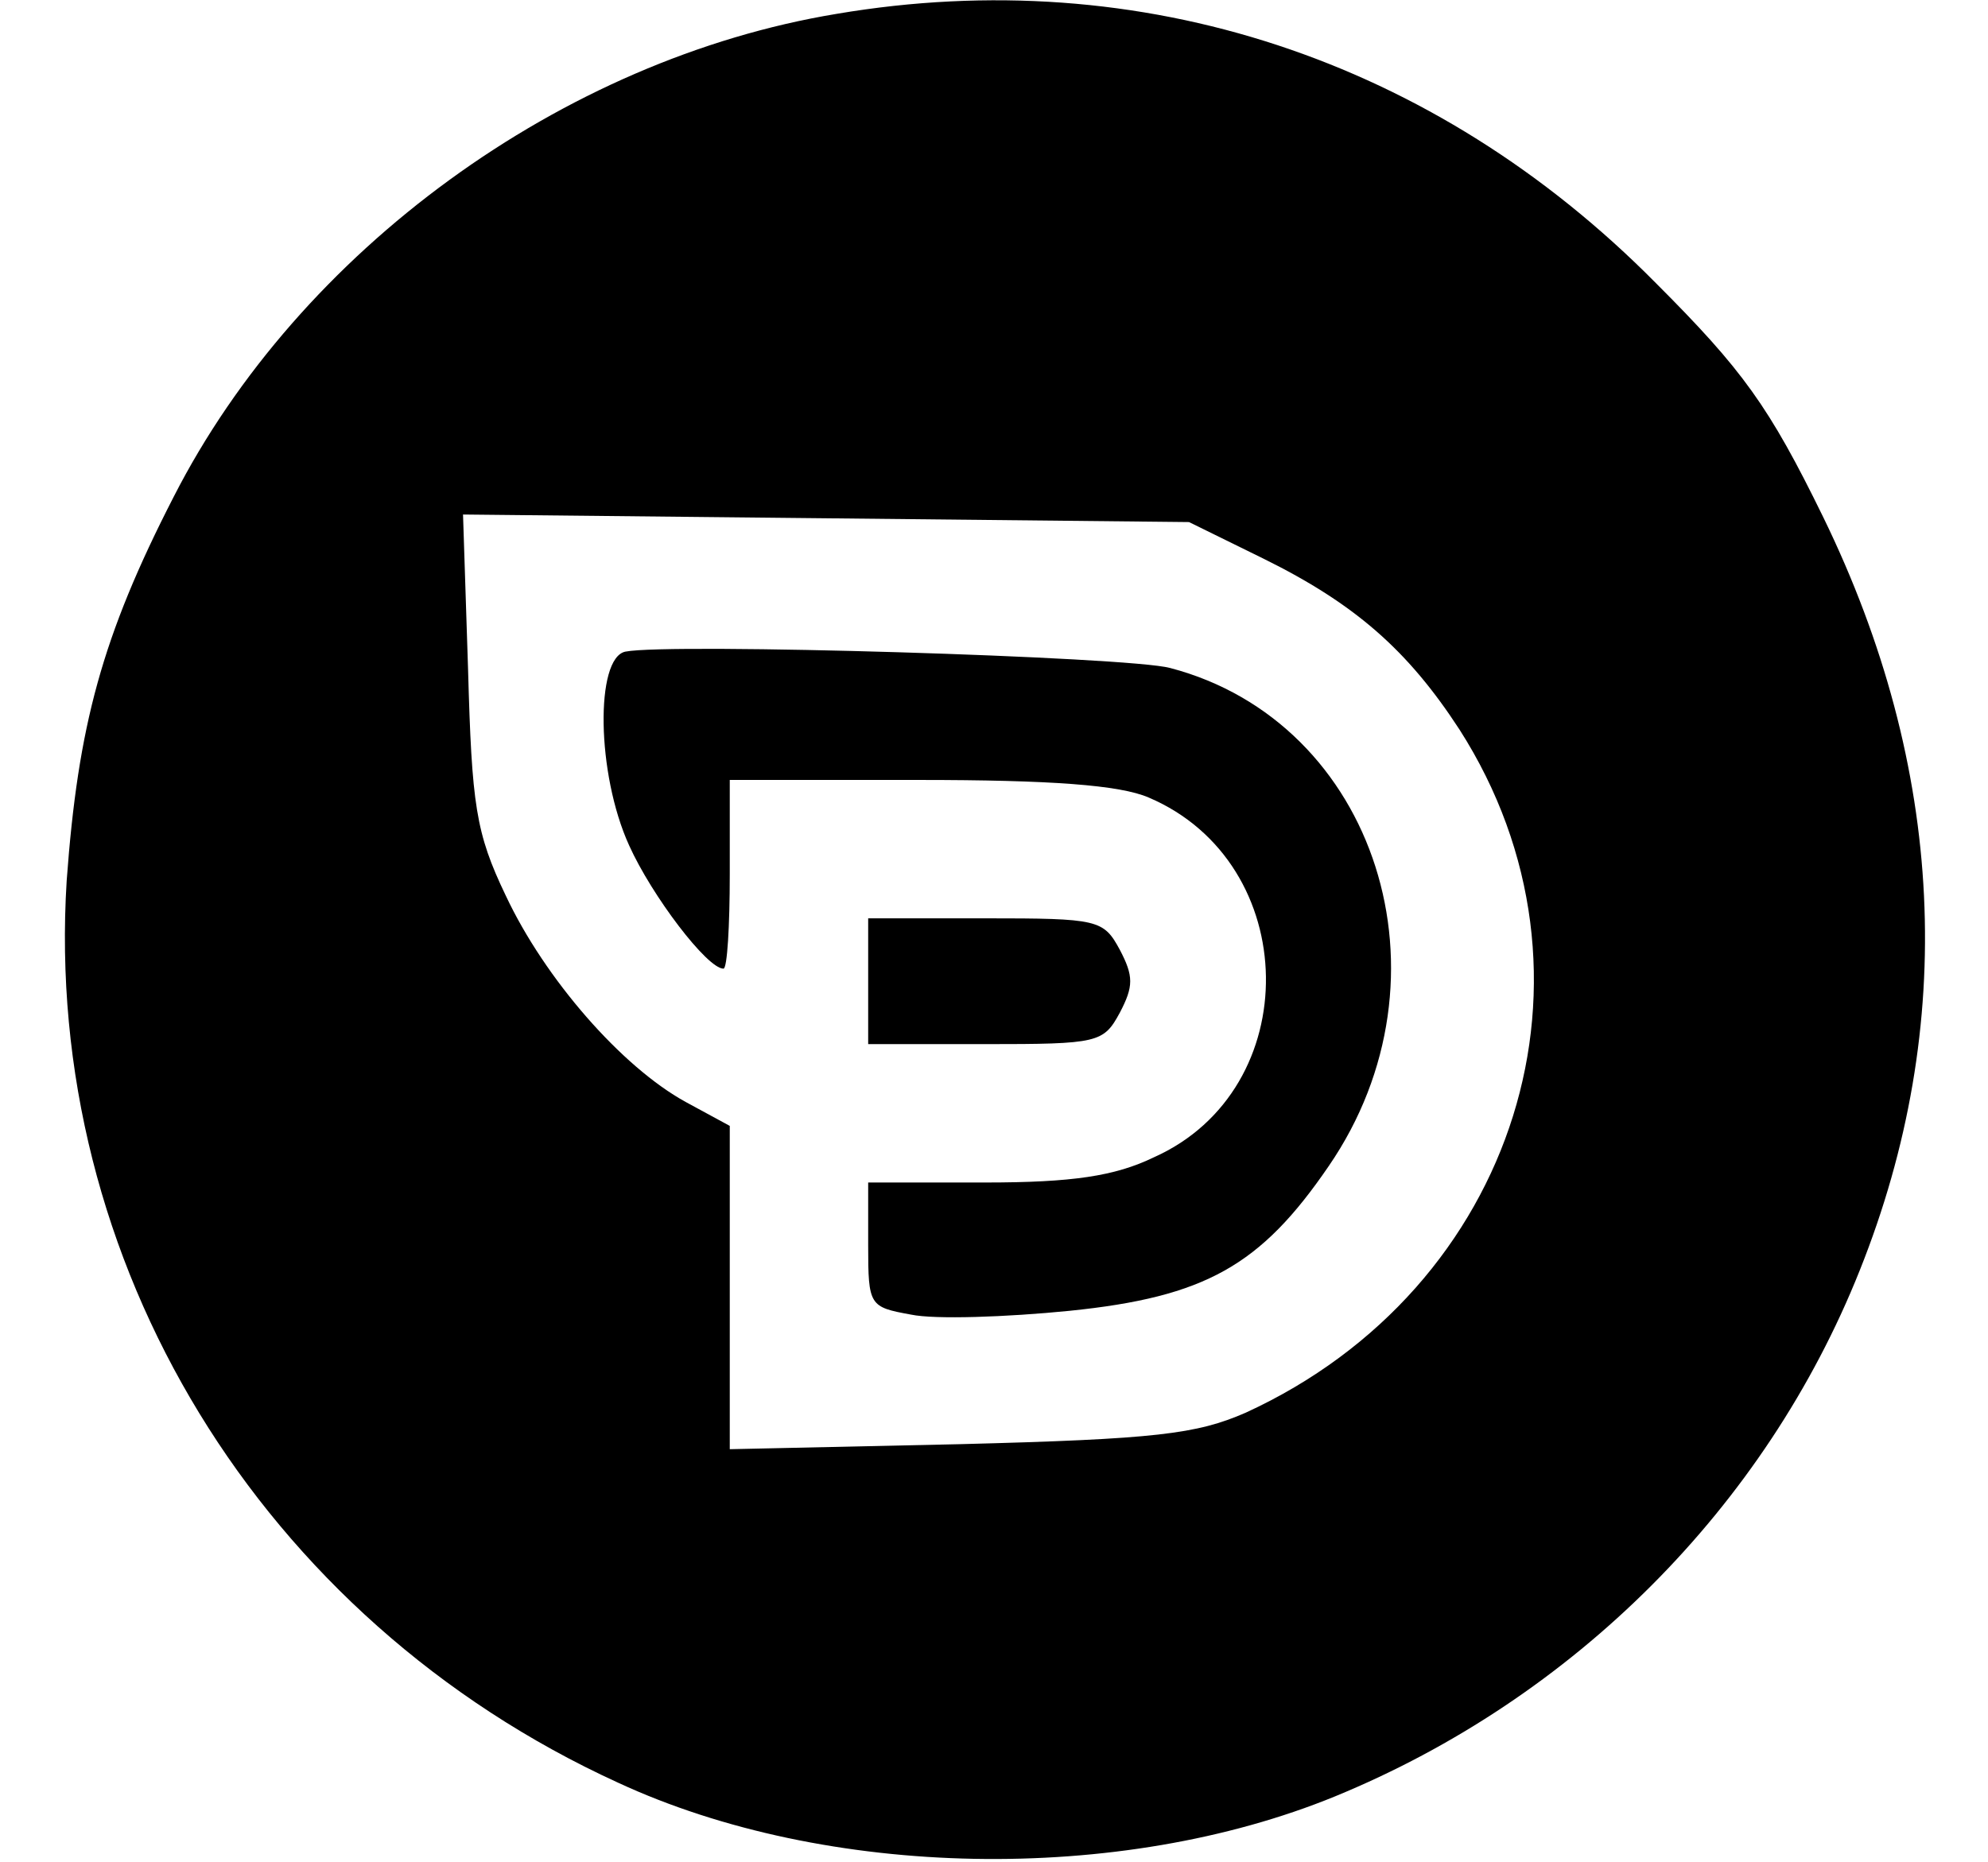 <?xml version="1.0" standalone="no"?>
<!DOCTYPE svg PUBLIC "-//W3C//DTD SVG 20010904//EN"
 "http://www.w3.org/TR/2001/REC-SVG-20010904/DTD/svg10.dtd">
<svg version="1.0" xmlns="http://www.w3.org/2000/svg"
 width="158pt" height="148pt" viewBox="0 0 158 148"
 preserveAspectRatio="xMidYMid meet">
<g transform="translate(0,148) scale(0.1,-0.1)"
fill="#000000" stroke="none">
<path d="M665 1469 c-218 -36 -427 -188 -527 -384 -57 -111 -76 -182 -85 -305
-19 -303 154 -587 438 -717 166 -77 399 -81 570 -11 190 78 342 230 417 418
78 195 68 400 -29 599 -43 88 -64 117 -133 186 -176 178 -409 255 -651 214z
m339 -433 c73 -36 115 -73 156 -136 124 -194 46 -444 -170 -543 -39 -17 -71
-21 -227 -25 l-183 -4 0 129 0 128 -35 19 c-51 28 -112 98 -143 164 -24 50
-27 72 -30 180 l-4 123 289 -3 288 -3 59 -29z"/>
<path d="M497 962 c-24 -5 -23 -97 3 -154 18 -40 62 -98 75 -98 3 0 5 34 5 75
l0 75 150 0 c105 0 160 -4 183 -14 122 -52 125 -232 4 -286 -31 -15 -65 -20
-134 -20 l-93 0 0 -50 c0 -48 1 -49 34 -55 19 -4 76 -2 126 3 108 11 152 36
206 115 103 150 38 353 -126 396 -33 9 -398 20 -433 13z"/>
<path d="M690 700 l0 -50 93 0 c90 0 94 1 107 25 11 21 11 29 0 50 -13 24 -17
25 -107 25 l-93 0 0 -50z"/>
</g>
</svg>
